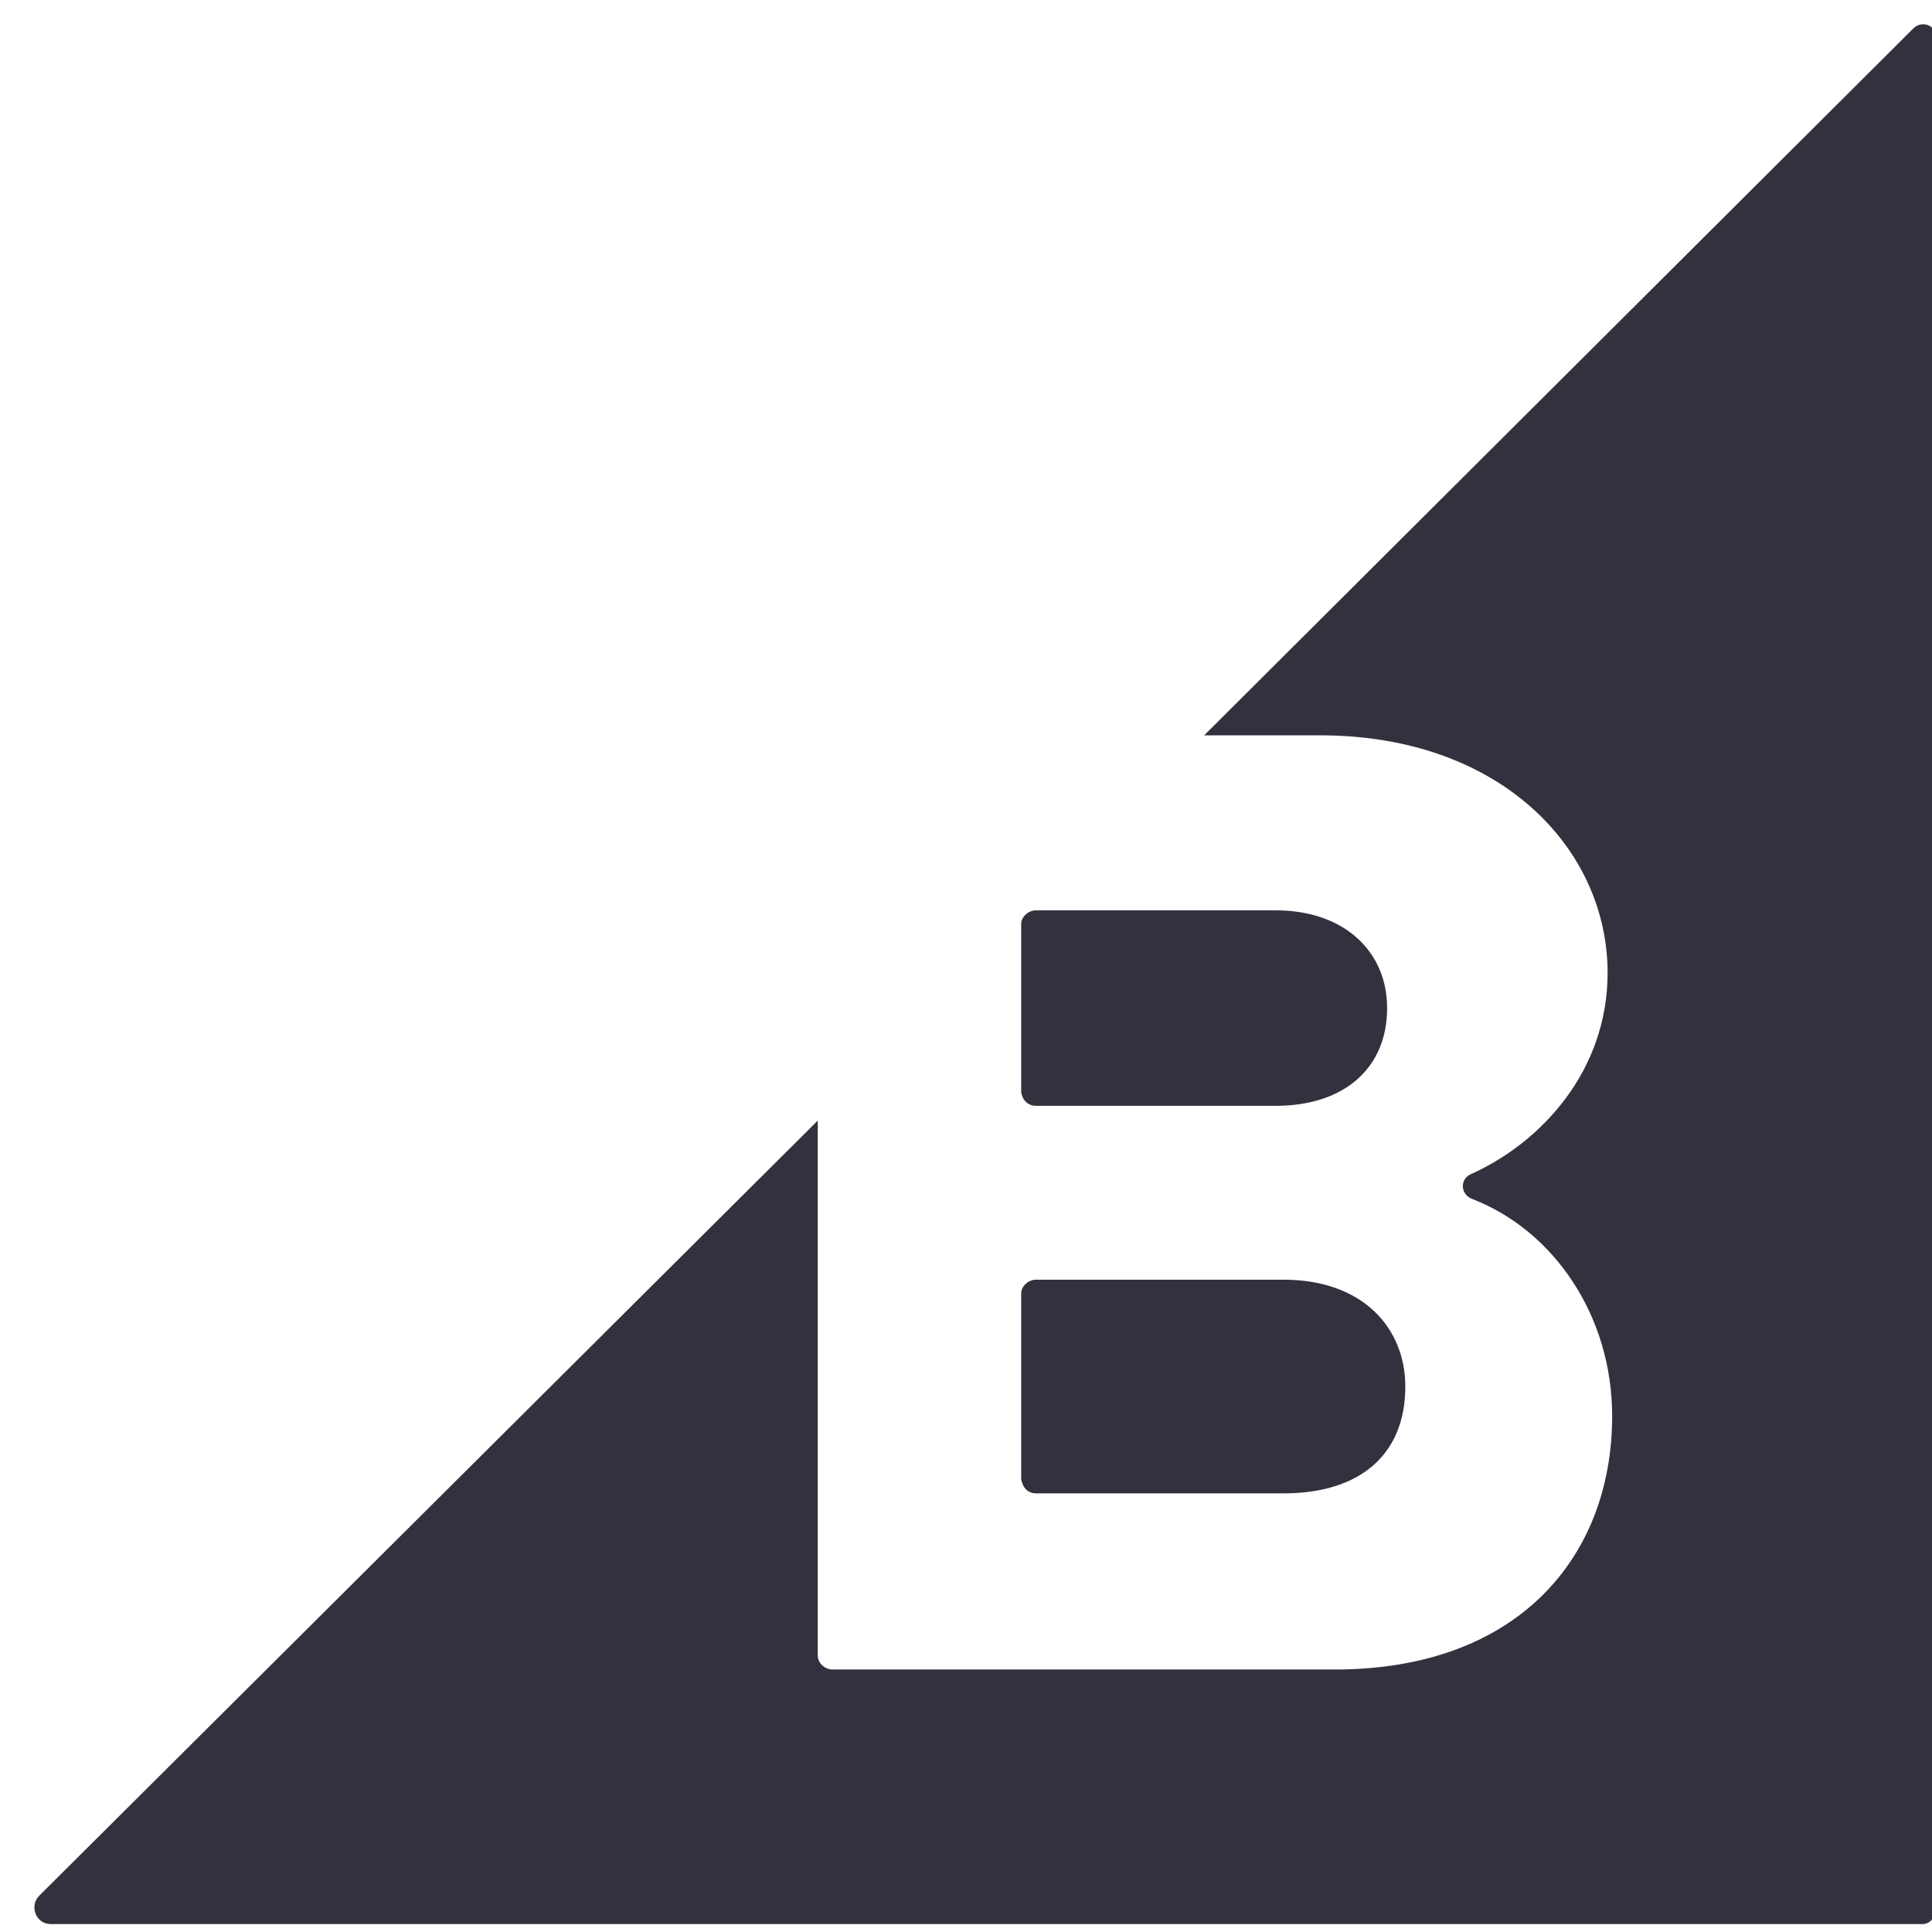 <?xml version="1.0" encoding="utf-8"?>
<svg version="1.1" id="Layer_1" xmlns="http://www.w3.org/2000/svg" x="0px" y="0px" viewBox="0 0 170 170" style="enable-background:new 0 0 612 792;">
  <style type="text/css">
	.st0{fill:#34313F;}
</style>
  <g transform="matrix(1, 0, 0, 1, -219.144, -281.897)">
    <path class="st0" d="M310.3,379.2h21.1c6,0,9.8-3.3,9.8-8.6c0-5-3.8-8.6-9.8-8.6h-21.1c-0.7,0-1.3,0.6-1.3,1.2V378 C309.1,378.7,309.6,379.2,310.3,379.2z"/>
    <path class="st0" d="M310.3,413.3h21.8c6.7,0,10.7-3.4,10.7-9.4c0-5.2-3.8-9.4-10.7-9.4h-21.8c-0.7,0-1.3,0.6-1.3,1.2v16.3 C309.1,412.8,309.6,413.3,310.3,413.3z"/>
    <path class="st0" d="M387.5,284.4l-62.4,62.2h10.2c15.9,0,25.3,10,25.3,20.9c0,8.6-5.8,14.9-12,17.7c-1,0.4-1,1.8,0.1,2.2 c7.2,2.8,12.3,10.3,12.3,19.1c0,12.4-8.3,22.3-24.4,22.3h-44.2c-0.7,0-1.3-0.6-1.3-1.2v-47.1l-68.5,68.2c-0.9,0.9-0.3,2.5,1,2.5 h164.7c0.6,0,1.1-0.5,1.1-1.1V285.3C389.7,284.2,388.3,283.6,387.5,284.4z"/>
  </g>
</svg>
